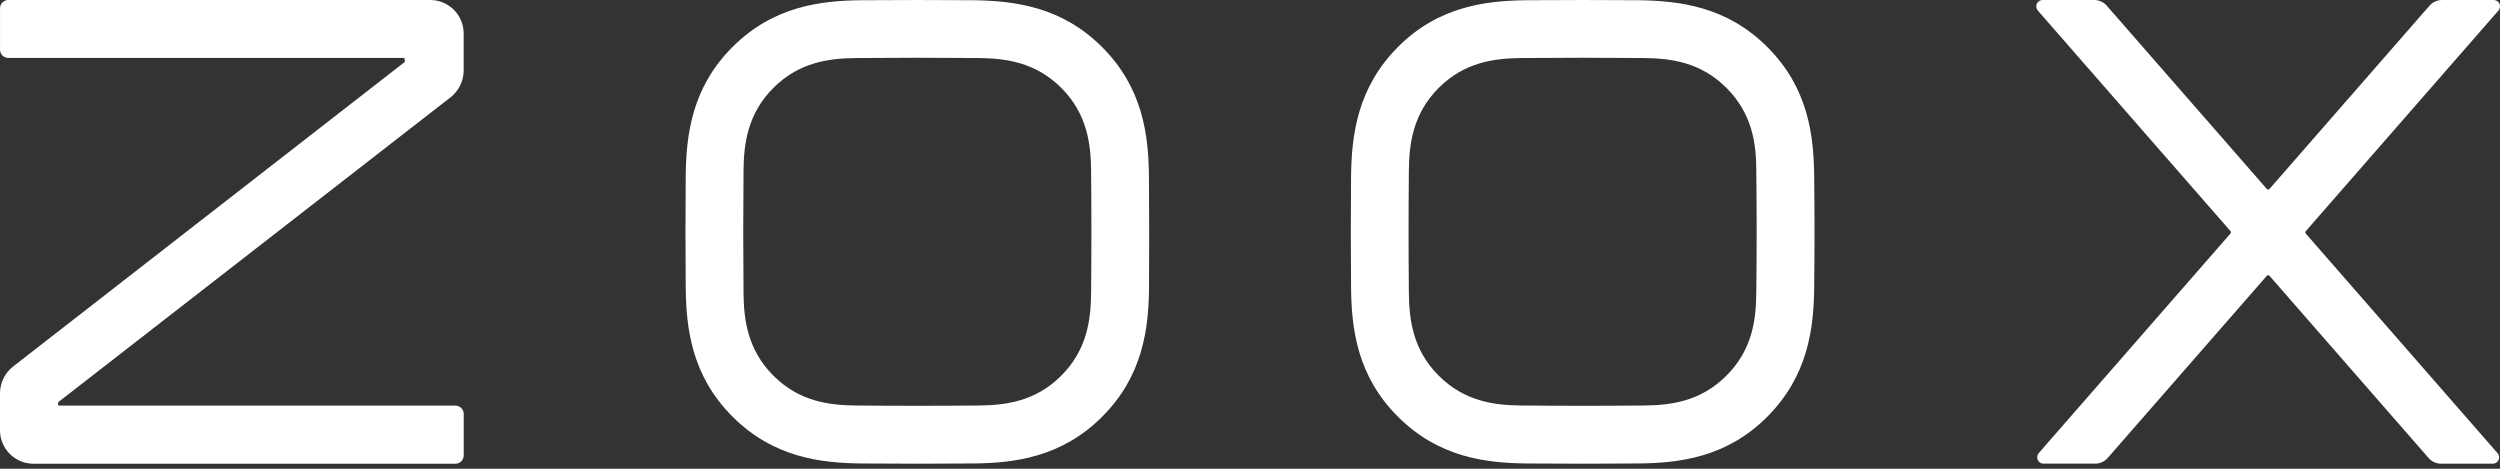 <svg width="80" height="15" viewBox="0 0 80 15" fill="none" xmlns="http://www.w3.org/2000/svg">
<rect x="0" y="0" width="80" height="15" fill="#333333" stroke="none"/>
<g clip-path="url(#clip0)">
<path d="M58.054 5.651C58.042 4.315 57.858 2.807 56.556 1.506C55.254 0.205 53.745 0.024 52.412 0.007C51.247 -0.002 50.045 -0.002 48.876 0.007C47.54 0.019 46.027 0.204 44.732 1.506C43.437 2.808 43.249 4.315 43.234 5.651C43.223 6.816 43.223 8.019 43.234 9.188C43.245 10.524 43.43 12.032 44.732 13.333C46.034 14.634 47.54 14.82 48.876 14.831C50.041 14.841 51.243 14.841 52.412 14.831C53.747 14.82 55.261 14.635 56.556 13.333C57.851 12.031 58.042 10.524 58.054 9.188C58.068 8.019 58.068 6.816 58.054 5.651ZM56.201 9.377C56.194 10.23 56.076 11.192 55.246 12.021C54.417 12.851 53.457 12.969 52.602 12.976C51.314 12.989 49.972 12.989 48.683 12.976C47.83 12.969 46.868 12.851 46.039 12.021C45.209 11.192 45.093 10.23 45.084 9.377C45.071 8.087 45.071 6.746 45.084 5.457C45.093 4.604 45.209 3.642 46.039 2.812C46.868 1.983 47.83 1.866 48.683 1.857C49.972 1.845 51.314 1.845 52.602 1.857C53.457 1.866 54.417 1.983 55.246 2.812C56.076 3.642 56.201 4.604 56.201 5.457C56.217 6.746 56.217 8.087 56.201 9.377ZM36.766 5.651C36.754 4.315 36.569 2.807 35.267 1.506C33.965 0.205 32.458 0.024 31.121 0.007C29.956 -0.002 28.753 -0.002 27.583 0.007C26.247 0.019 24.738 0.204 23.438 1.506C22.137 2.808 21.955 4.315 21.943 5.651C21.933 6.816 21.933 8.019 21.943 9.188C21.955 10.524 22.139 12.032 23.442 13.333C24.744 14.634 26.252 14.82 27.587 14.831C28.753 14.841 29.956 14.841 31.125 14.831C32.462 14.82 33.97 14.635 35.271 13.333C36.571 12.031 36.758 10.524 36.769 9.188C36.776 8.019 36.776 6.816 36.766 5.651ZM34.915 9.377C34.907 10.23 34.789 11.192 33.961 12.021C33.132 12.851 32.169 12.969 31.314 12.976C30.025 12.989 28.683 12.989 27.395 12.976C26.539 12.969 25.577 12.851 24.749 12.021C23.92 11.192 23.801 10.23 23.793 9.377C23.781 8.087 23.781 6.746 23.793 5.457C23.801 4.604 23.919 3.642 24.749 2.812C25.578 1.983 26.539 1.866 27.395 1.857C28.683 1.845 30.025 1.845 31.314 1.857C32.169 1.866 33.131 1.983 33.961 2.812C34.79 3.642 34.907 4.604 34.915 5.457C34.928 6.746 34.928 8.087 34.915 9.377ZM12.957 1.979L0.394 11.748C0.155 11.948 0.012 12.24 0 12.552V13.796C0.016 14.366 0.474 14.824 1.044 14.839H14.579C14.721 14.835 14.835 14.722 14.839 14.581V13.238C14.835 13.097 14.721 12.983 14.579 12.98H1.899C1.875 12.98 1.856 12.96 1.856 12.936V12.911C1.856 12.888 1.866 12.867 1.883 12.854L14.442 3.095C14.681 2.895 14.825 2.603 14.837 2.291V1.044C14.822 0.473 14.363 0.015 13.793 1.50213e-10H0.259C0.118 0.004 0.005 0.117 0.001 0.258V1.595C0.004 1.736 0.118 1.85 0.259 1.854H12.941L12.957 1.979ZM67.435 14.668L72.538 8.826C72.549 8.813 72.564 8.806 72.581 8.806C72.597 8.806 72.613 8.813 72.624 8.826L77.726 14.668C77.823 14.772 77.956 14.833 78.096 14.838H79.755C79.839 14.845 79.919 14.797 79.954 14.718C79.988 14.639 79.971 14.547 79.909 14.487L73.785 7.475C73.766 7.453 73.766 7.419 73.785 7.397L79.938 0.352C79.999 0.292 80.017 0.199 79.982 0.12C79.948 0.042 79.868 -0.006 79.784 0.001H78.125C77.985 0.006 77.852 0.067 77.755 0.17L72.624 6.046C72.612 6.059 72.597 6.065 72.581 6.065C72.564 6.065 72.549 6.059 72.538 6.046L67.406 0.17C67.309 0.067 67.176 0.006 67.036 0.001H65.377C65.293 -0.006 65.213 0.042 65.179 0.12C65.144 0.199 65.162 0.292 65.223 0.352L71.375 7.395C71.396 7.417 71.396 7.451 71.375 7.473L65.252 14.485C65.191 14.545 65.173 14.637 65.208 14.716C65.243 14.795 65.322 14.843 65.406 14.836H67.064C67.205 14.832 67.338 14.771 67.435 14.668Z" fill="#fff"/>
</g>
<defs>
<clipPath id="clip0">
<rect width="80" height="14.839" fill="white"/>
</clipPath>
</defs>
</svg>
